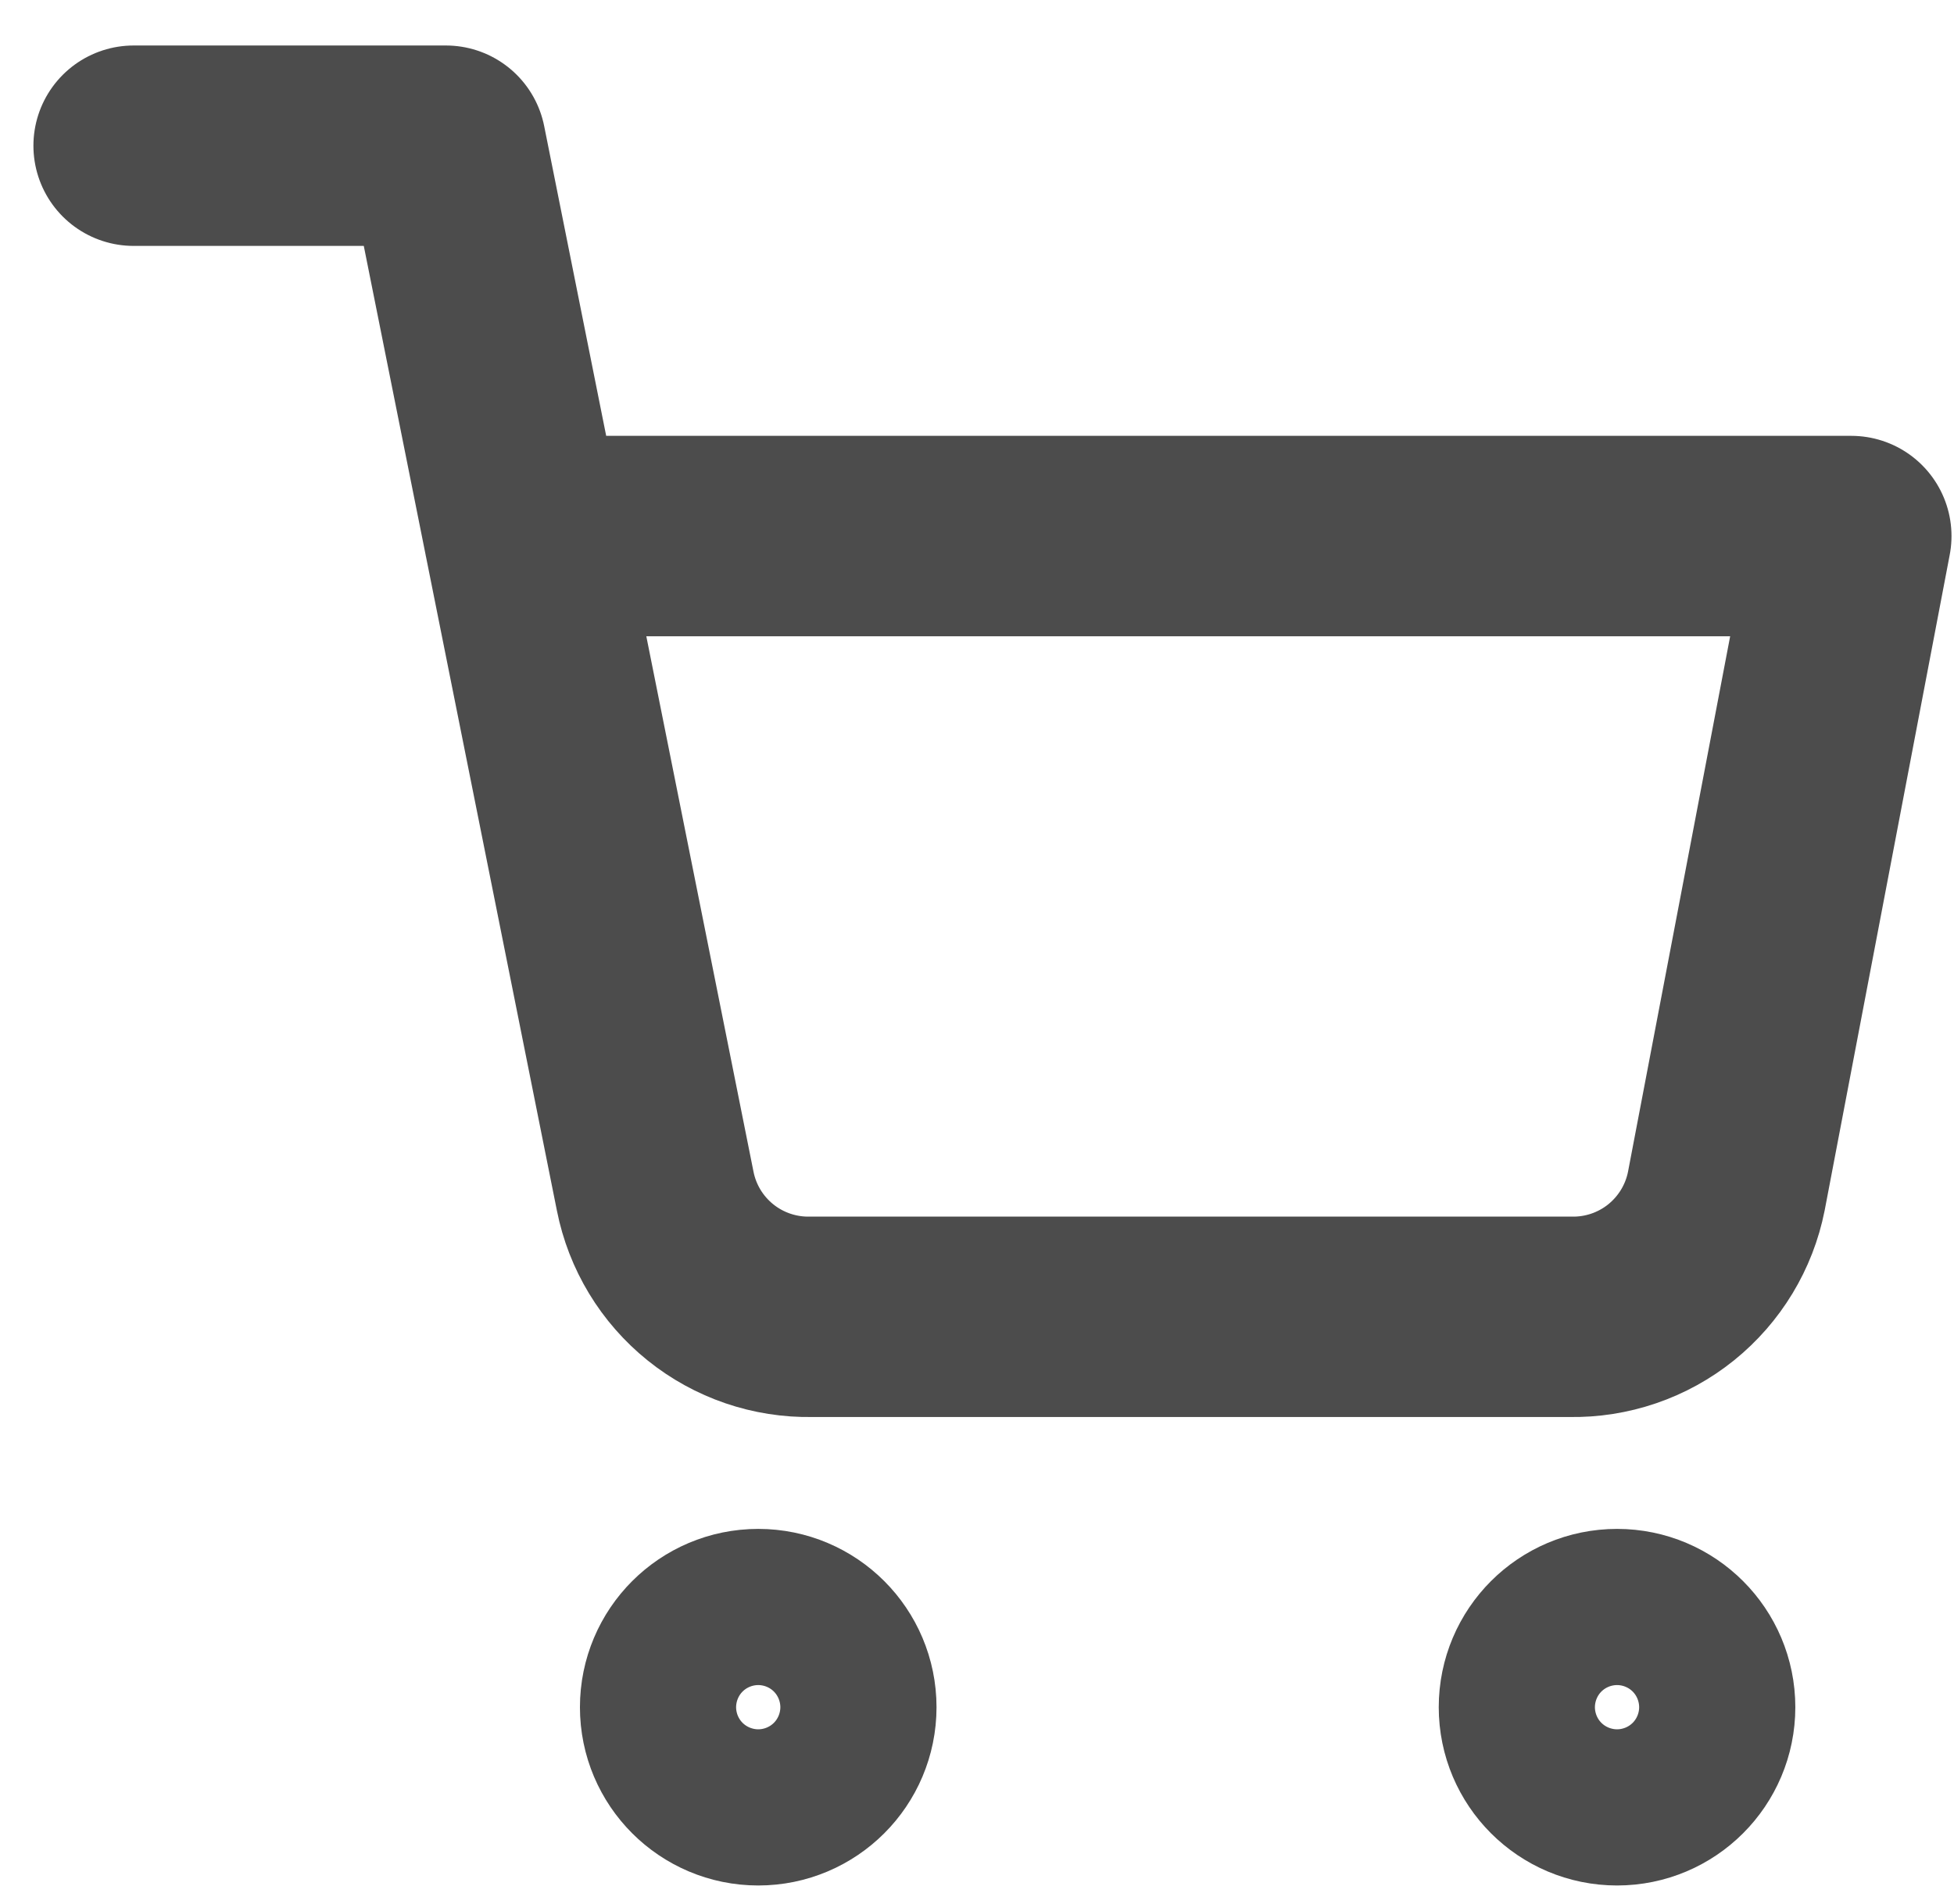 <svg width="39" height="38" viewBox="0 0 39 38" fill="none" xmlns="http://www.w3.org/2000/svg">
<path d="M2.667 2.908H8.9L13.077 23.773C13.219 24.491 13.609 25.135 14.179 25.594C14.749 26.053 15.462 26.296 16.193 26.282H31.34C32.071 26.296 32.784 26.053 33.354 25.594C33.923 25.135 34.314 24.491 34.456 23.773L36.95 10.699H10.459M16.692 34.074C16.692 34.934 15.994 35.632 15.134 35.632C14.273 35.632 13.575 34.934 13.575 34.074C13.575 33.213 14.273 32.515 15.134 32.515C15.994 32.515 16.692 33.213 16.692 34.074ZM33.833 34.074C33.833 34.934 33.135 35.632 32.275 35.632C31.414 35.632 30.716 34.934 30.716 34.074C30.716 33.213 31.414 32.515 32.275 32.515C33.135 32.515 33.833 33.213 33.833 34.074Z" stroke="black" stroke-opacity="0.7" stroke-width="4" stroke-linecap="round" stroke-linejoin="round"/>
</svg>
